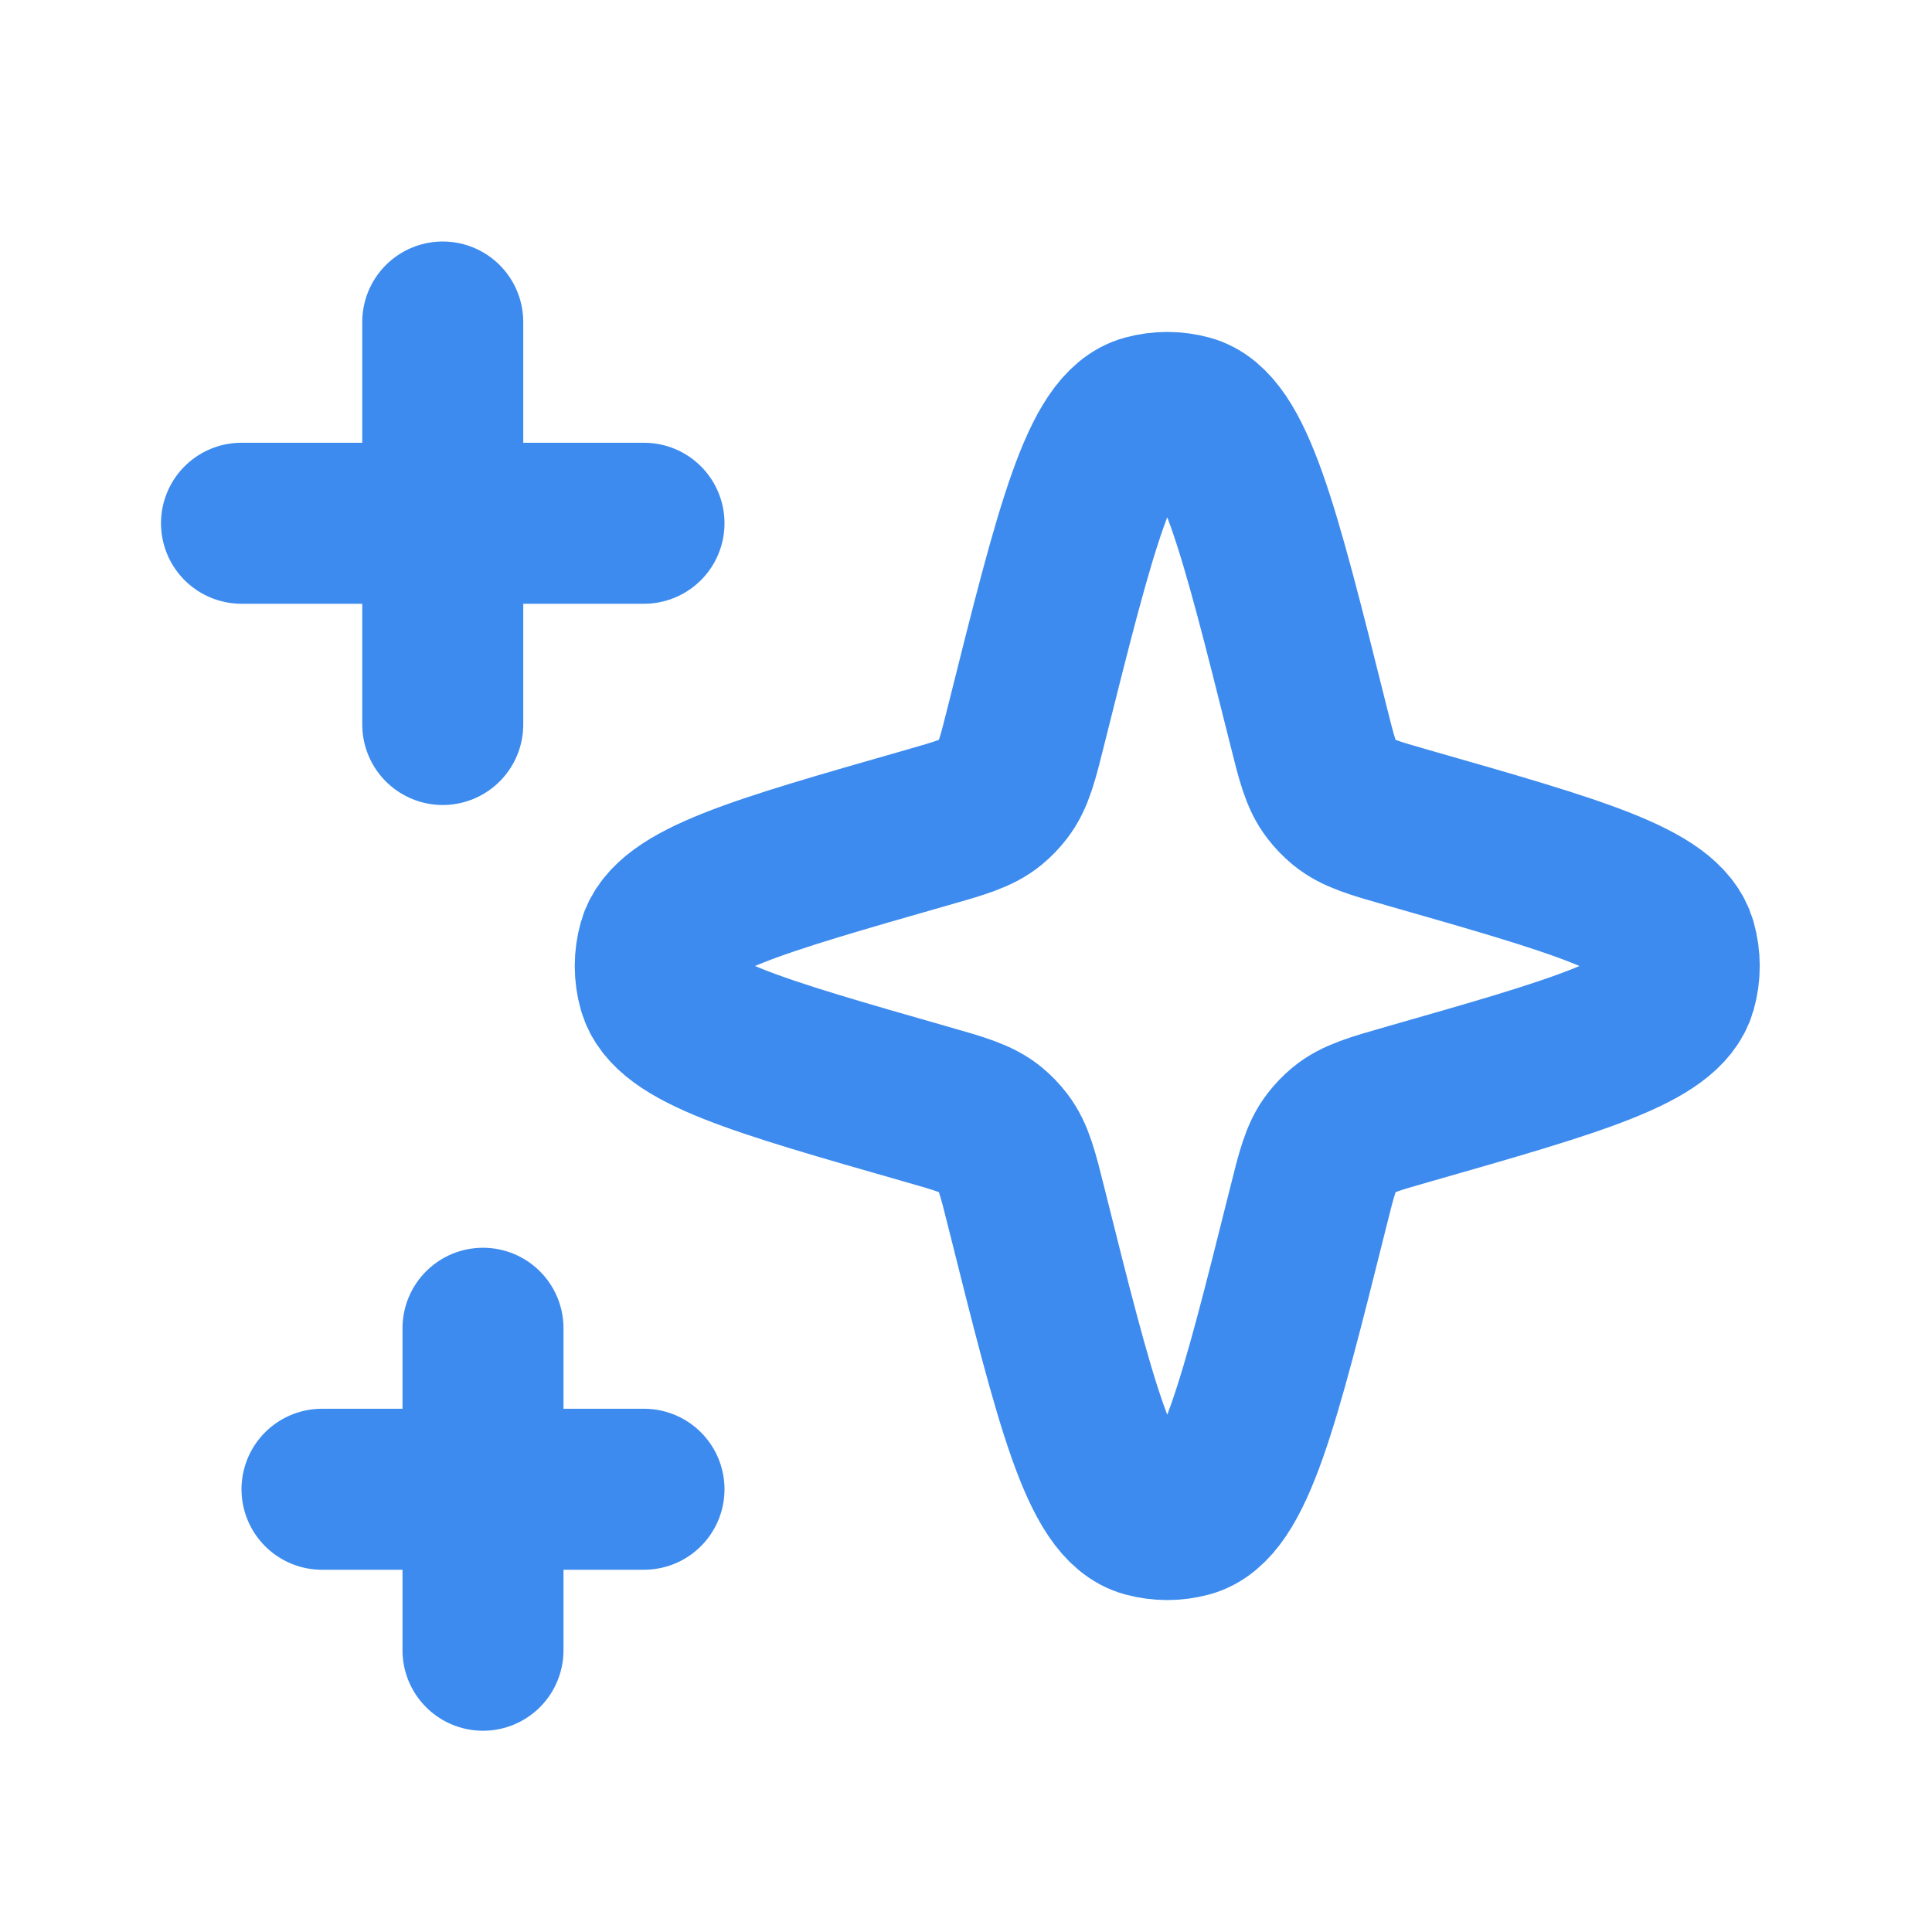 <svg width="24" height="24" viewBox="0 0 24 24" fill="none" xmlns="http://www.w3.org/2000/svg">
<g clip-path="url(#clip0_1029_28189)">
<g clip-path="url(#clip1_1029_28189)">
<path d="M5.5 4V9M3 6.5H8M6 16.5V20.5M4 18.5H8M11.508 10.283V10.283C9.39 10.889 8.331 11.191 8.178 11.726C8.127 11.905 8.127 12.095 8.178 12.274C8.331 12.809 9.39 13.111 11.508 13.717V13.717C11.933 13.838 12.145 13.899 12.306 14.031C12.364 14.079 12.416 14.133 12.462 14.193C12.589 14.358 12.643 14.572 12.75 15.002V15.002C13.365 17.46 13.672 18.689 14.24 18.842C14.41 18.888 14.59 18.888 14.76 18.842C15.328 18.689 15.635 17.46 16.25 15.002V15.002C16.357 14.572 16.41 14.358 16.538 14.193C16.584 14.133 16.636 14.079 16.694 14.031C16.855 13.899 17.067 13.838 17.491 13.717V13.717C19.61 13.111 20.669 12.809 20.822 12.274C20.873 12.095 20.873 11.905 20.822 11.726C20.669 11.191 19.61 10.889 17.491 10.283V10.283C17.067 10.162 16.855 10.101 16.694 9.969C16.636 9.921 16.584 9.867 16.538 9.807C16.41 9.642 16.357 9.428 16.25 8.998V8.998C15.635 6.54 15.328 5.31 14.76 5.158C14.59 5.112 14.41 5.112 14.24 5.158C13.672 5.31 13.365 6.54 12.75 8.998V8.998C12.643 9.428 12.589 9.642 12.462 9.807C12.416 9.867 12.364 9.921 12.306 9.969C12.145 10.101 11.933 10.162 11.508 10.283Z" stroke="#3D8BEF" stroke-width="2" stroke-linecap="round" stroke-linejoin="round"/>
</g>
</g>
<defs>
<clipPath id="clip0_1029_28189">
<rect width="24" height="24" fill="white"/>
</clipPath>
<clipPath id="clip1_1029_28189">
<rect width="24" height="24" fill="white"/>
</clipPath>
</defs>
</svg>
